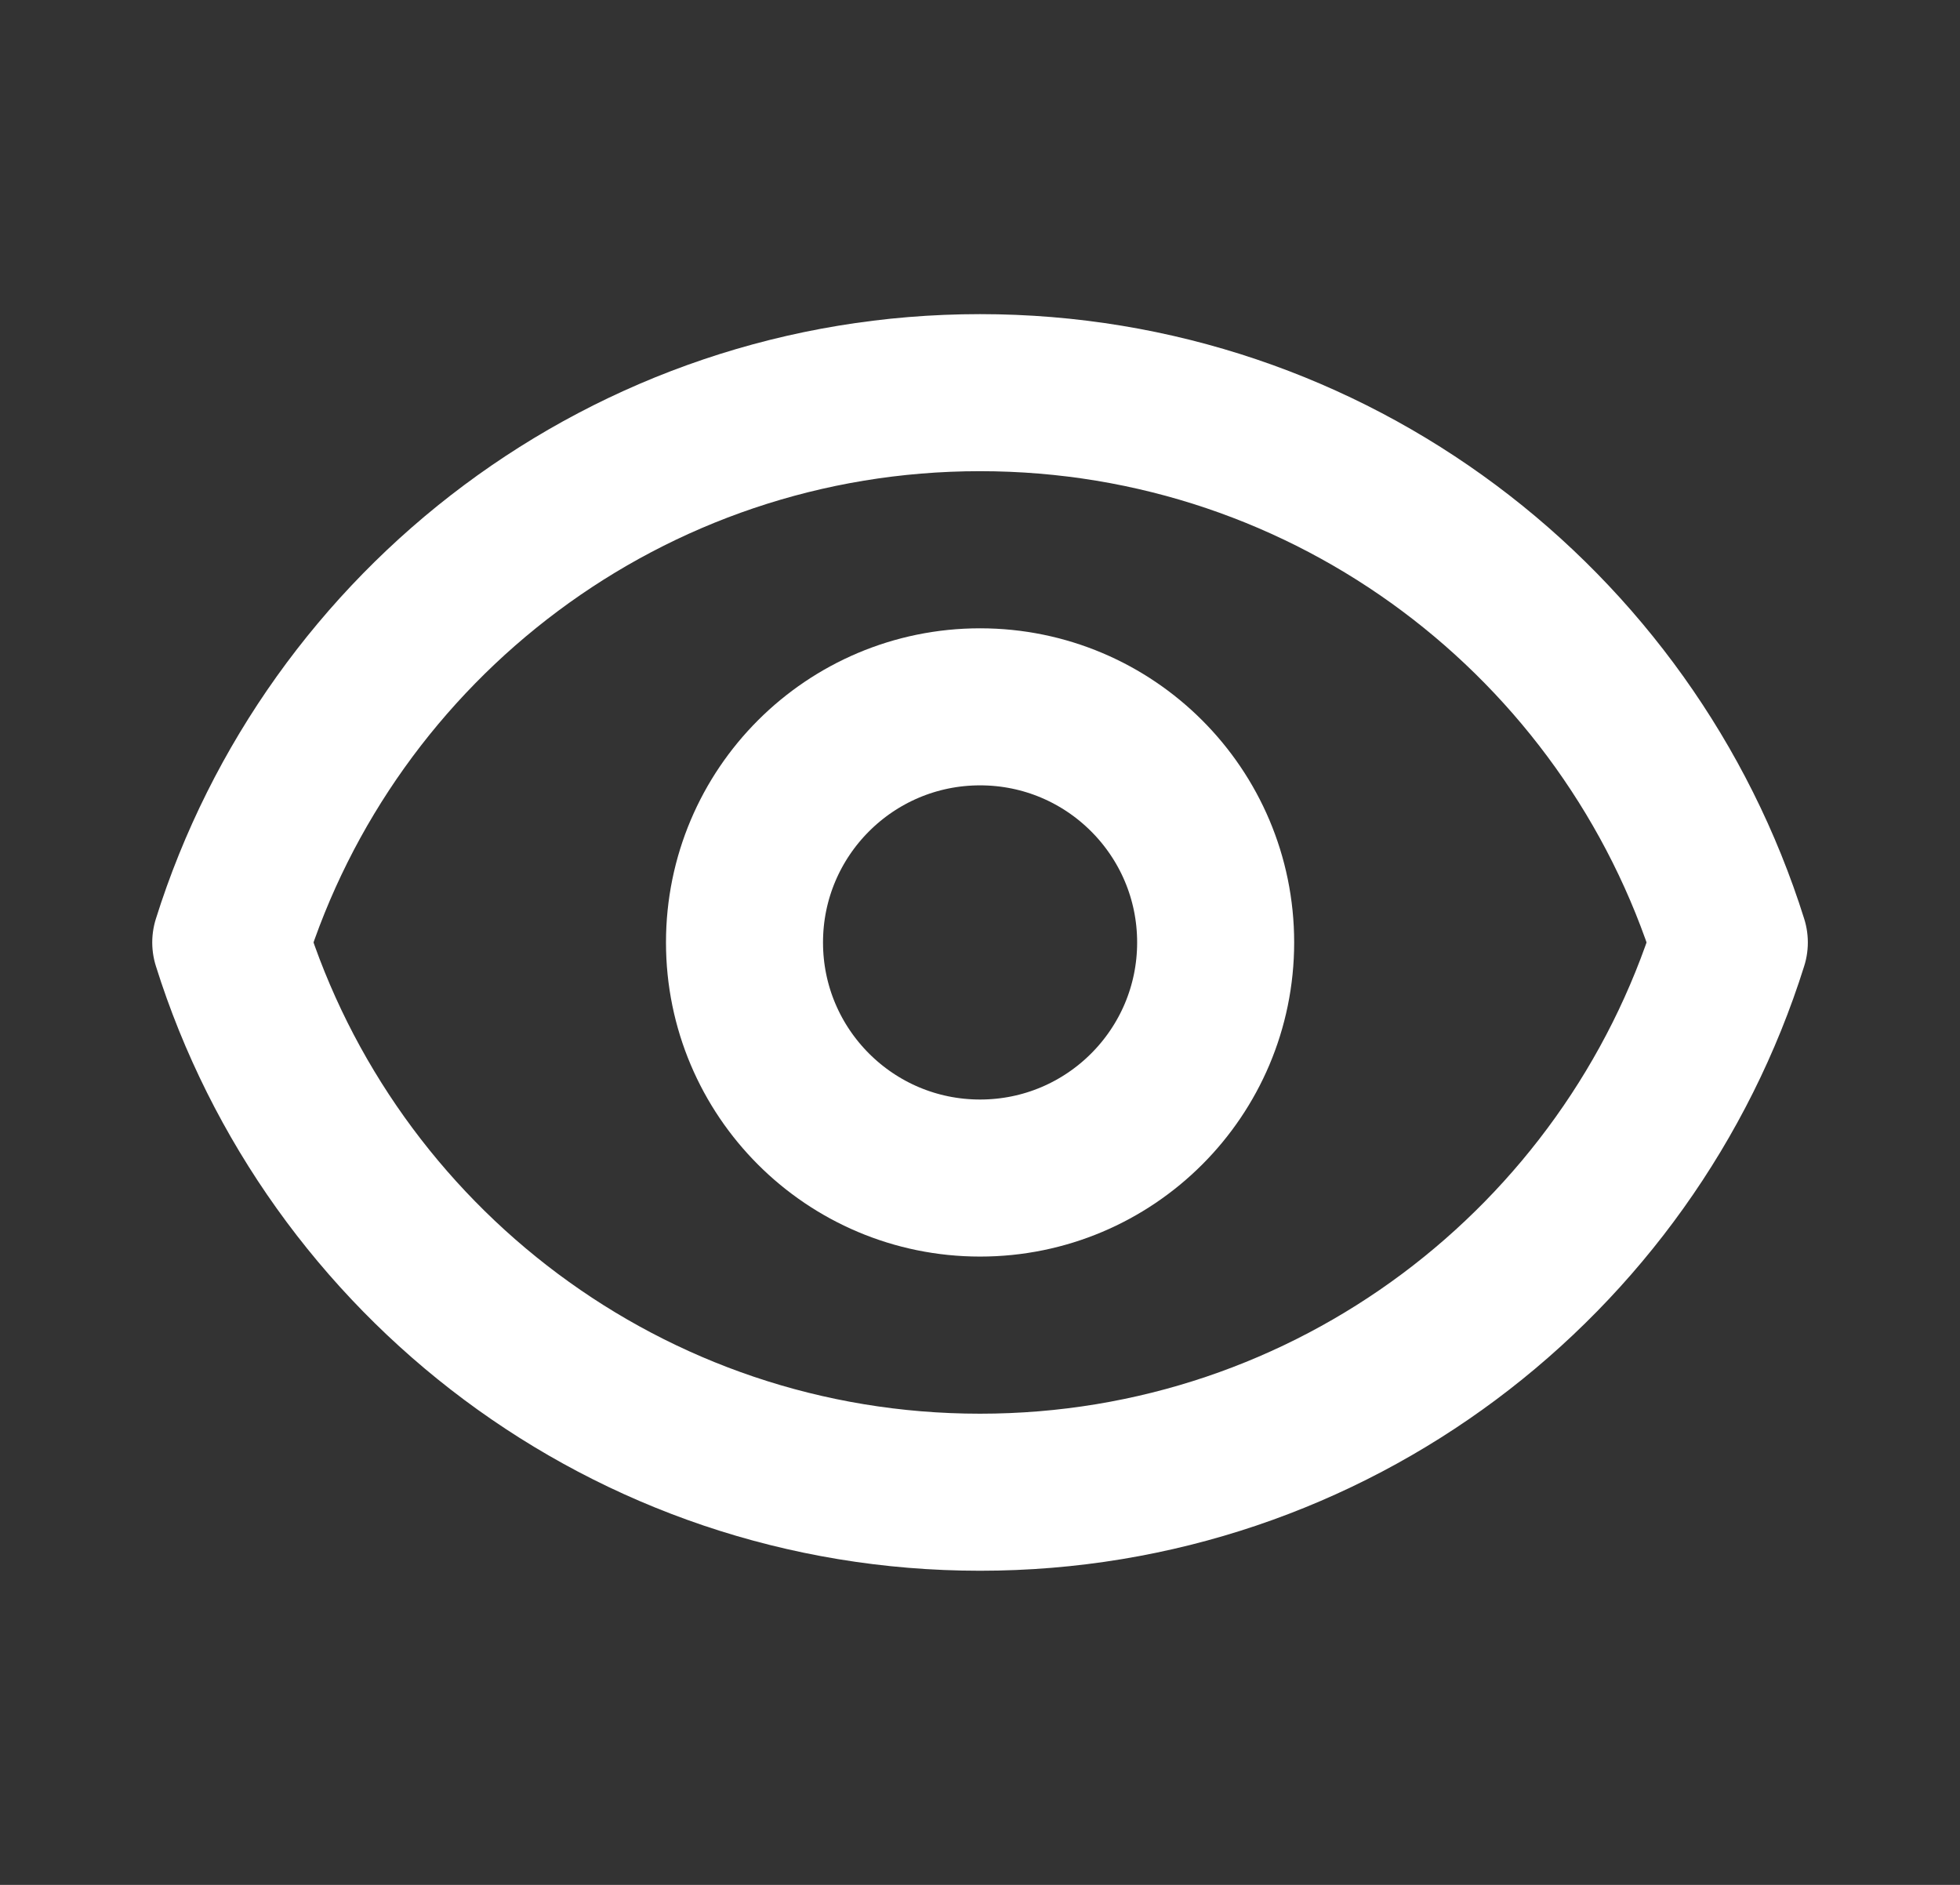 <?xml version="1.0" encoding="UTF-8"?> <svg xmlns="http://www.w3.org/2000/svg" width="26" height="25" viewBox="0 0 26 25" fill="none"><rect x="0" y="0" width="26" height="25" fill="#333333" stroke="none"/><path d="M16.126 12.5C16.126 14.226 14.727 15.625 13.001 15.625C11.275 15.625 9.876 14.226 9.876 12.5C9.876 10.774 11.275 9.375 13.001 9.375C14.727 9.375 16.126 10.774 16.126 12.5Z" stroke="white" stroke-width="2.083" stroke-linecap="round" stroke-linejoin="round"></path><path d="M13 5.208C8.336 5.208 4.388 8.274 3.061 12.5C4.388 16.726 8.336 19.792 13 19.792C17.665 19.792 21.613 16.726 22.94 12.5C21.613 8.274 17.665 5.208 13 5.208Z" stroke="white" stroke-width="2.083" stroke-linecap="round" stroke-linejoin="round"></path></svg> 